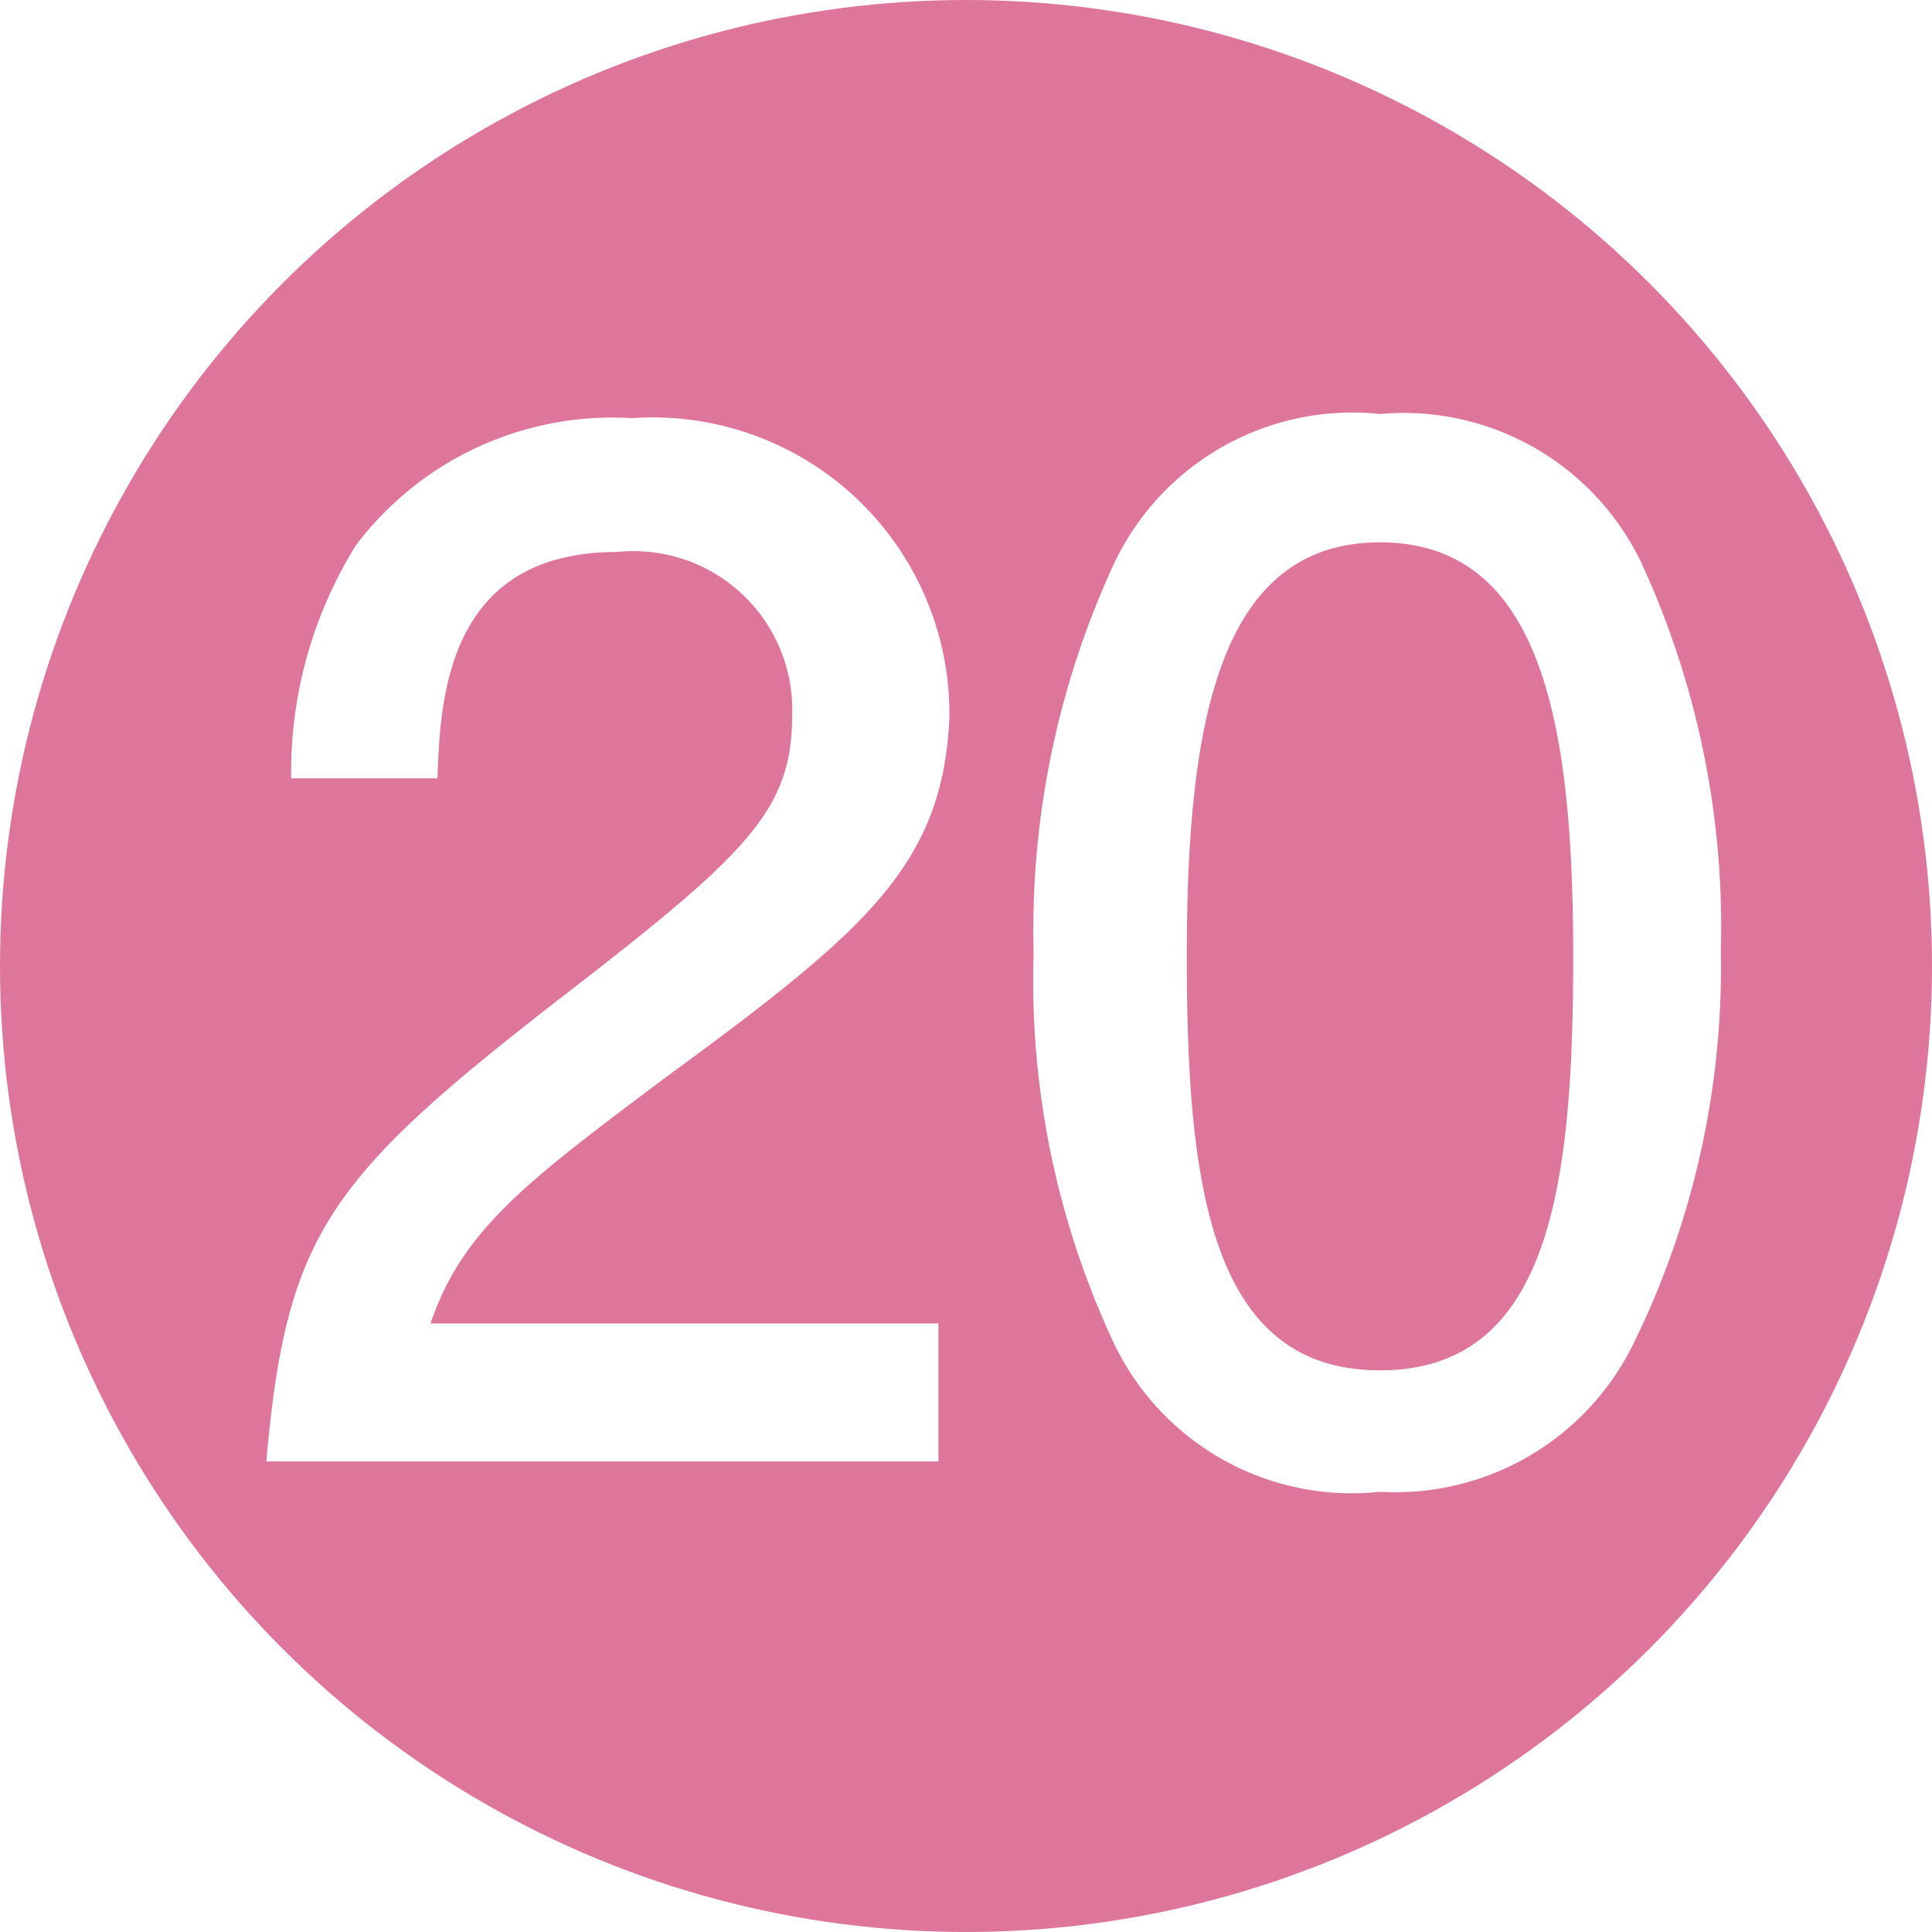 <svg xmlns="http://www.w3.org/2000/svg" width="14" height="14" viewBox="0 0 14 14">
  <defs>
    <style>
      .\38 7999bd3-e287-4b5d-84bb-45ce1c9952cb {
        fill: #dd769a;
      }

      .\34 1a6da5d-52e4-4f42-8a0f-149ad7cf70f8 {
        fill: #fff;
      }
    </style>
  </defs>
  <title>floor_figcaptionNo_20</title>
  <g id="167ed9f4-8861-4b40-914a-9f917fc17e61" data-name="レイヤー 2">
    <g id="92b787ba-7078-4dd3-a9cf-68783fa112c3" data-name="施設紹介">
      <g>
        <circle class="87999bd3-e287-4b5d-84bb-45ce1c9952cb" cx="7" cy="7" r="7"/>
        <g>
          <path class="41a6da5d-52e4-4f42-8a0f-149ad7cf70f8" d="M4.82,7.81c-1,.75-1.47,1.1-1.7,1.78H6.8v1H1.93c.15-1.69.46-2.07,2.29-3.48,1.21-.94,1.52-1.26,1.52-1.92A1.15,1.15,0,0,0,4.47,4C3.23,4,3.19,5.08,3.17,5.64H2.11a3.11,3.11,0,0,1,.47-1.69,2.33,2.33,0,0,1,2-.92,2.15,2.15,0,0,1,2.3,2.17C6.83,6.27,6.28,6.74,4.82,7.81Z"/>
          <path class="41a6da5d-52e4-4f42-8a0f-149ad7cf70f8" d="M11.84,9.73A1.92,1.92,0,0,1,10,10.81,1.91,1.91,0,0,1,8.07,9.73a6.19,6.19,0,0,1-.58-2.82,6.33,6.33,0,0,1,.58-2.82A1.91,1.91,0,0,1,10,3a1.91,1.91,0,0,1,1.89,1.07,6.3,6.3,0,0,1,.58,2.82A6.19,6.19,0,0,1,11.84,9.73ZM10,3.93c-1.18,0-1.4,1.34-1.4,3s.17,3,1.4,3,1.4-1.33,1.4-3S11.18,3.93,10,3.93Z"/>
        </g>
      </g>
    </g>
  </g>
</svg>
